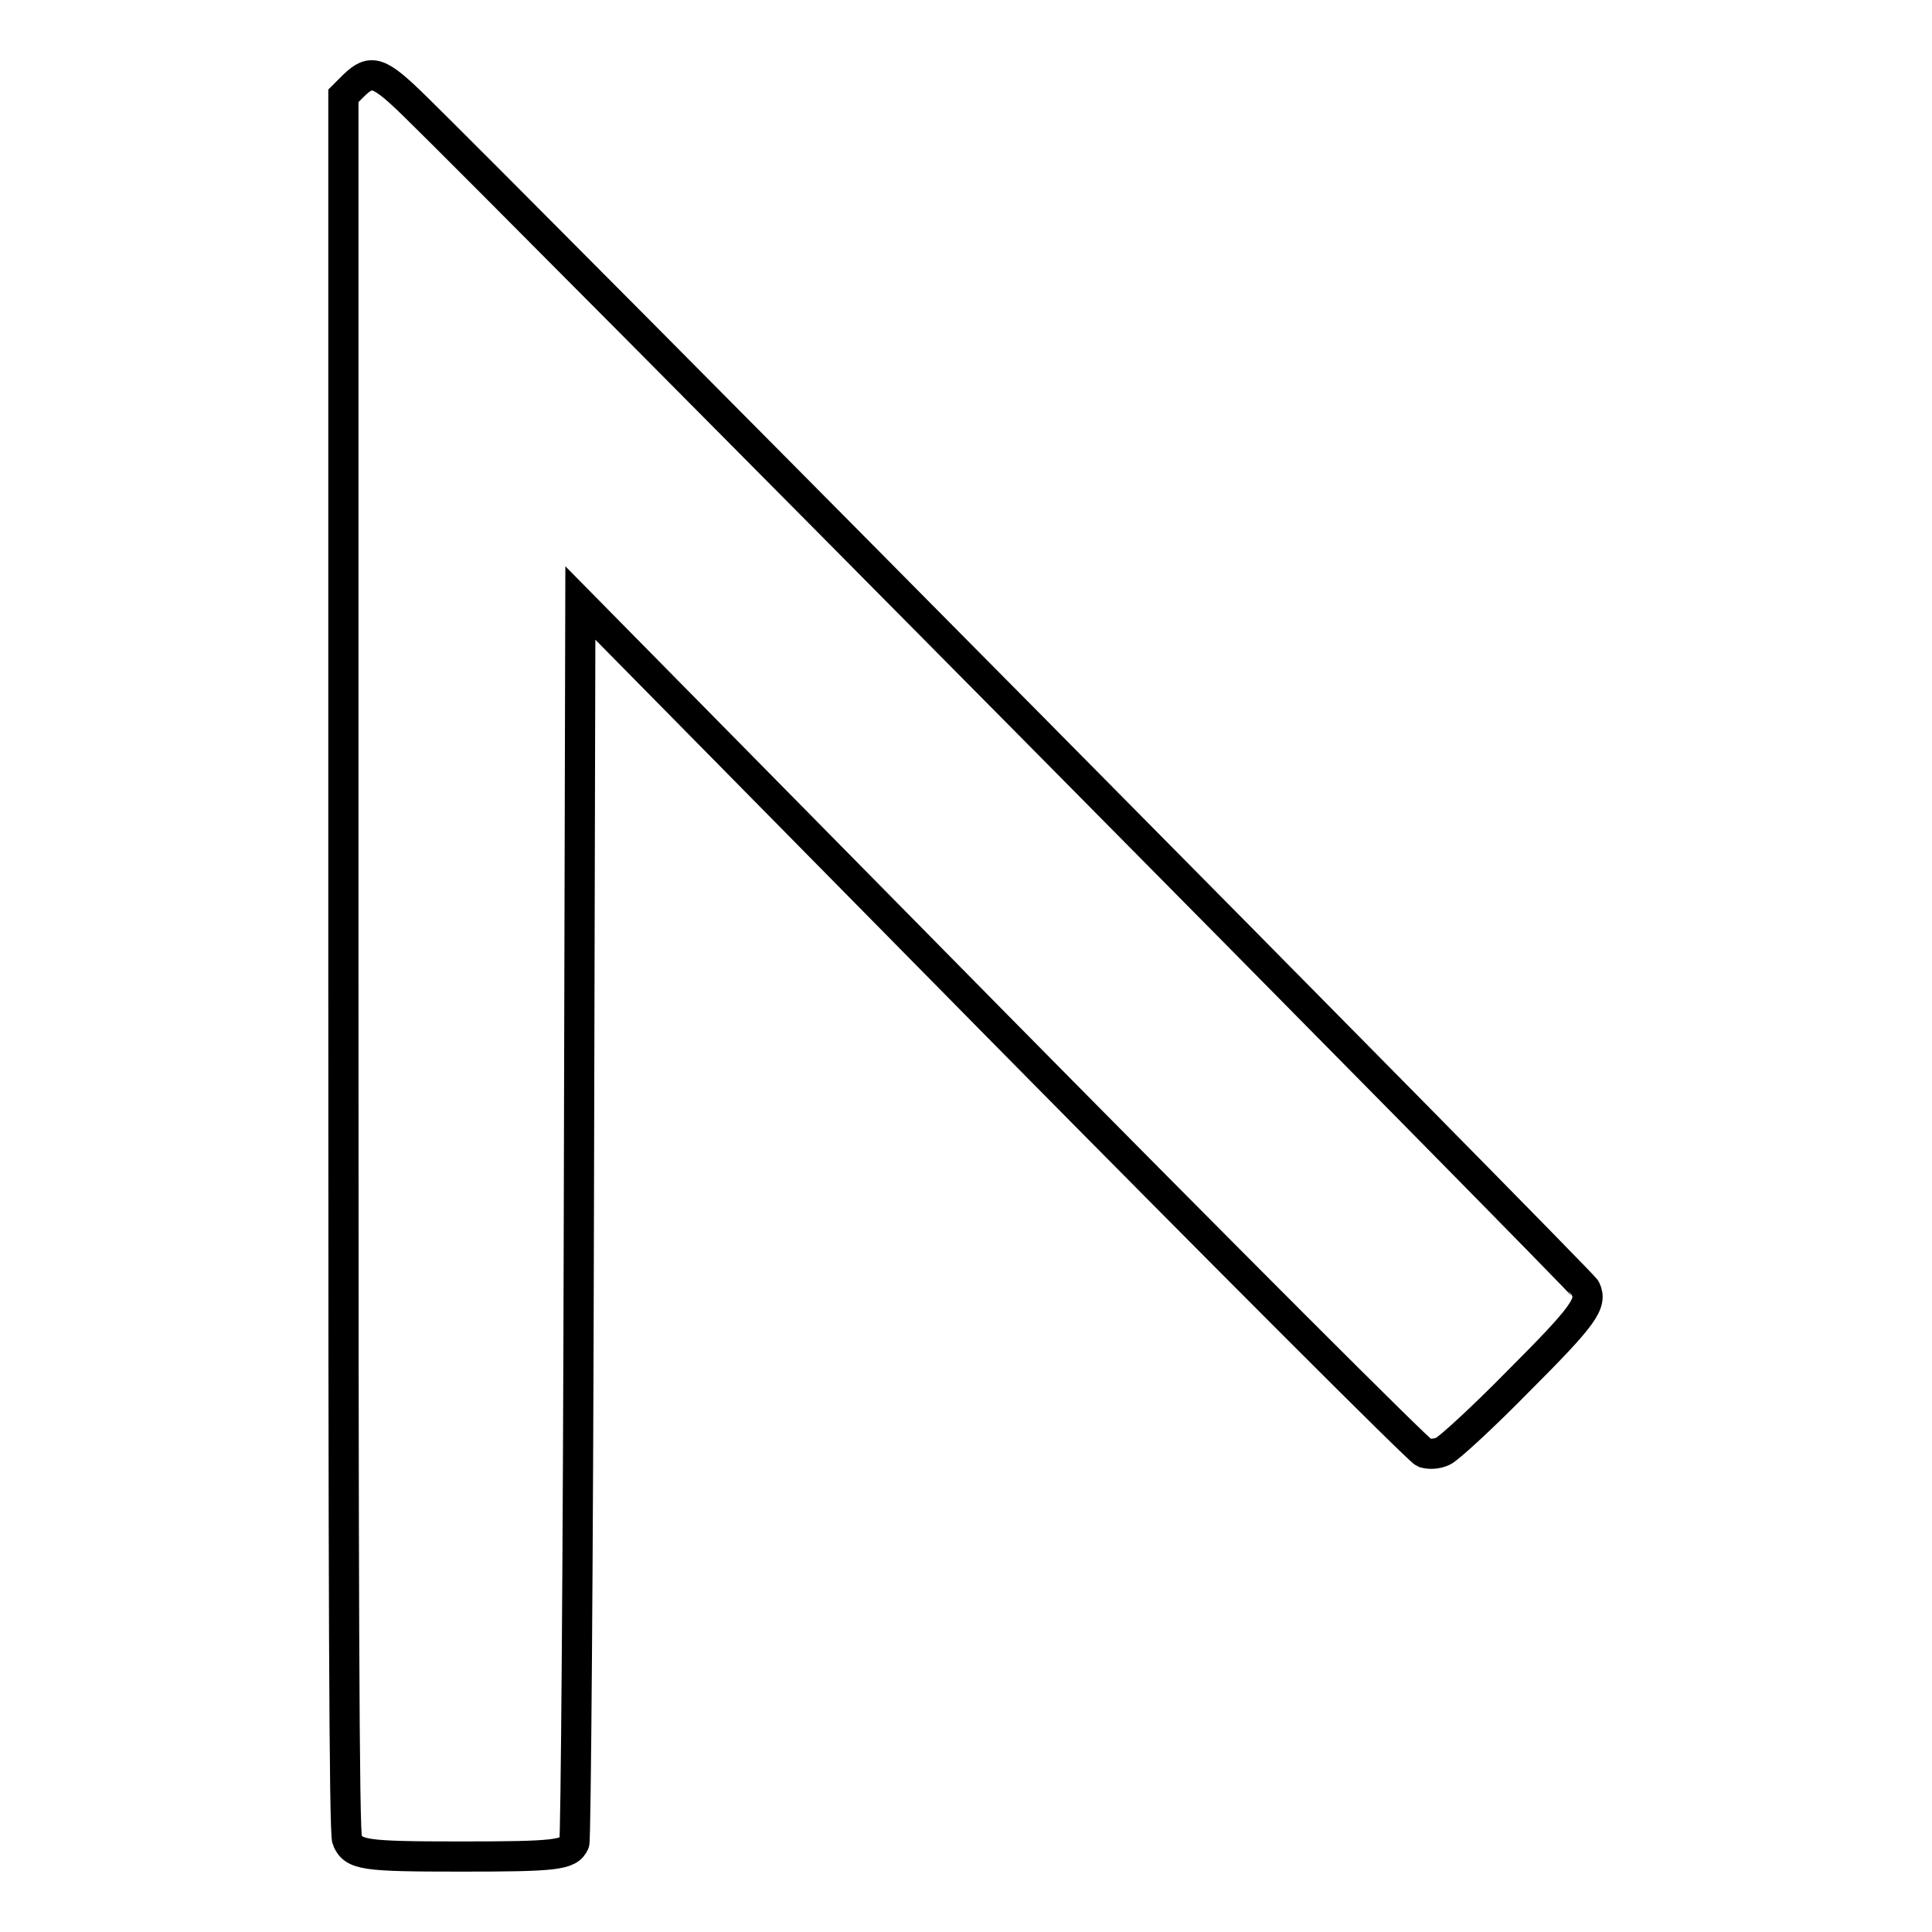 <?xml version="1.0" encoding="utf-8"?>
<!-- Svg Vector Icons : http://www.onlinewebfonts.com/icon -->
<!DOCTYPE svg PUBLIC "-//W3C//DTD SVG 1.1//EN" "http://www.w3.org/Graphics/SVG/1.1/DTD/svg11.dtd">
<svg version="1.1" xmlns="http://www.w3.org/2000/svg" xmlns:xlink="http://www.w3.org/1999/xlink" x="0px" y="0px" viewBox="0 0 256 256" enable-background="new 0 0 256 256" xml:space="preserve">
<g><g><g><path stroke-width="4" fill-opacity="0" stroke="#000000"  d="M46.9,11.3l-1.4,1.4v115c0,83.3,0.1,115.3,0.5,116.1c0.9,2,2.1,2.2,15.1,2.2c12.6,0,14.3-0.2,15-1.8c0.2-0.4,0.5-37.5,0.6-82.5l0.2-81.8l55.3,56.1c30.4,30.8,55.8,56.2,56.5,56.5c0.7,0.2,1.6,0.2,2.5-0.2c0.7-0.3,5.2-4.4,10-9.3c8.7-8.7,9.8-10.3,8.9-12.2C209.8,170,67.3,26.1,55,14.1C50.2,9.4,49.2,9.1,46.9,11.3z"/></g></g></g>
</svg>